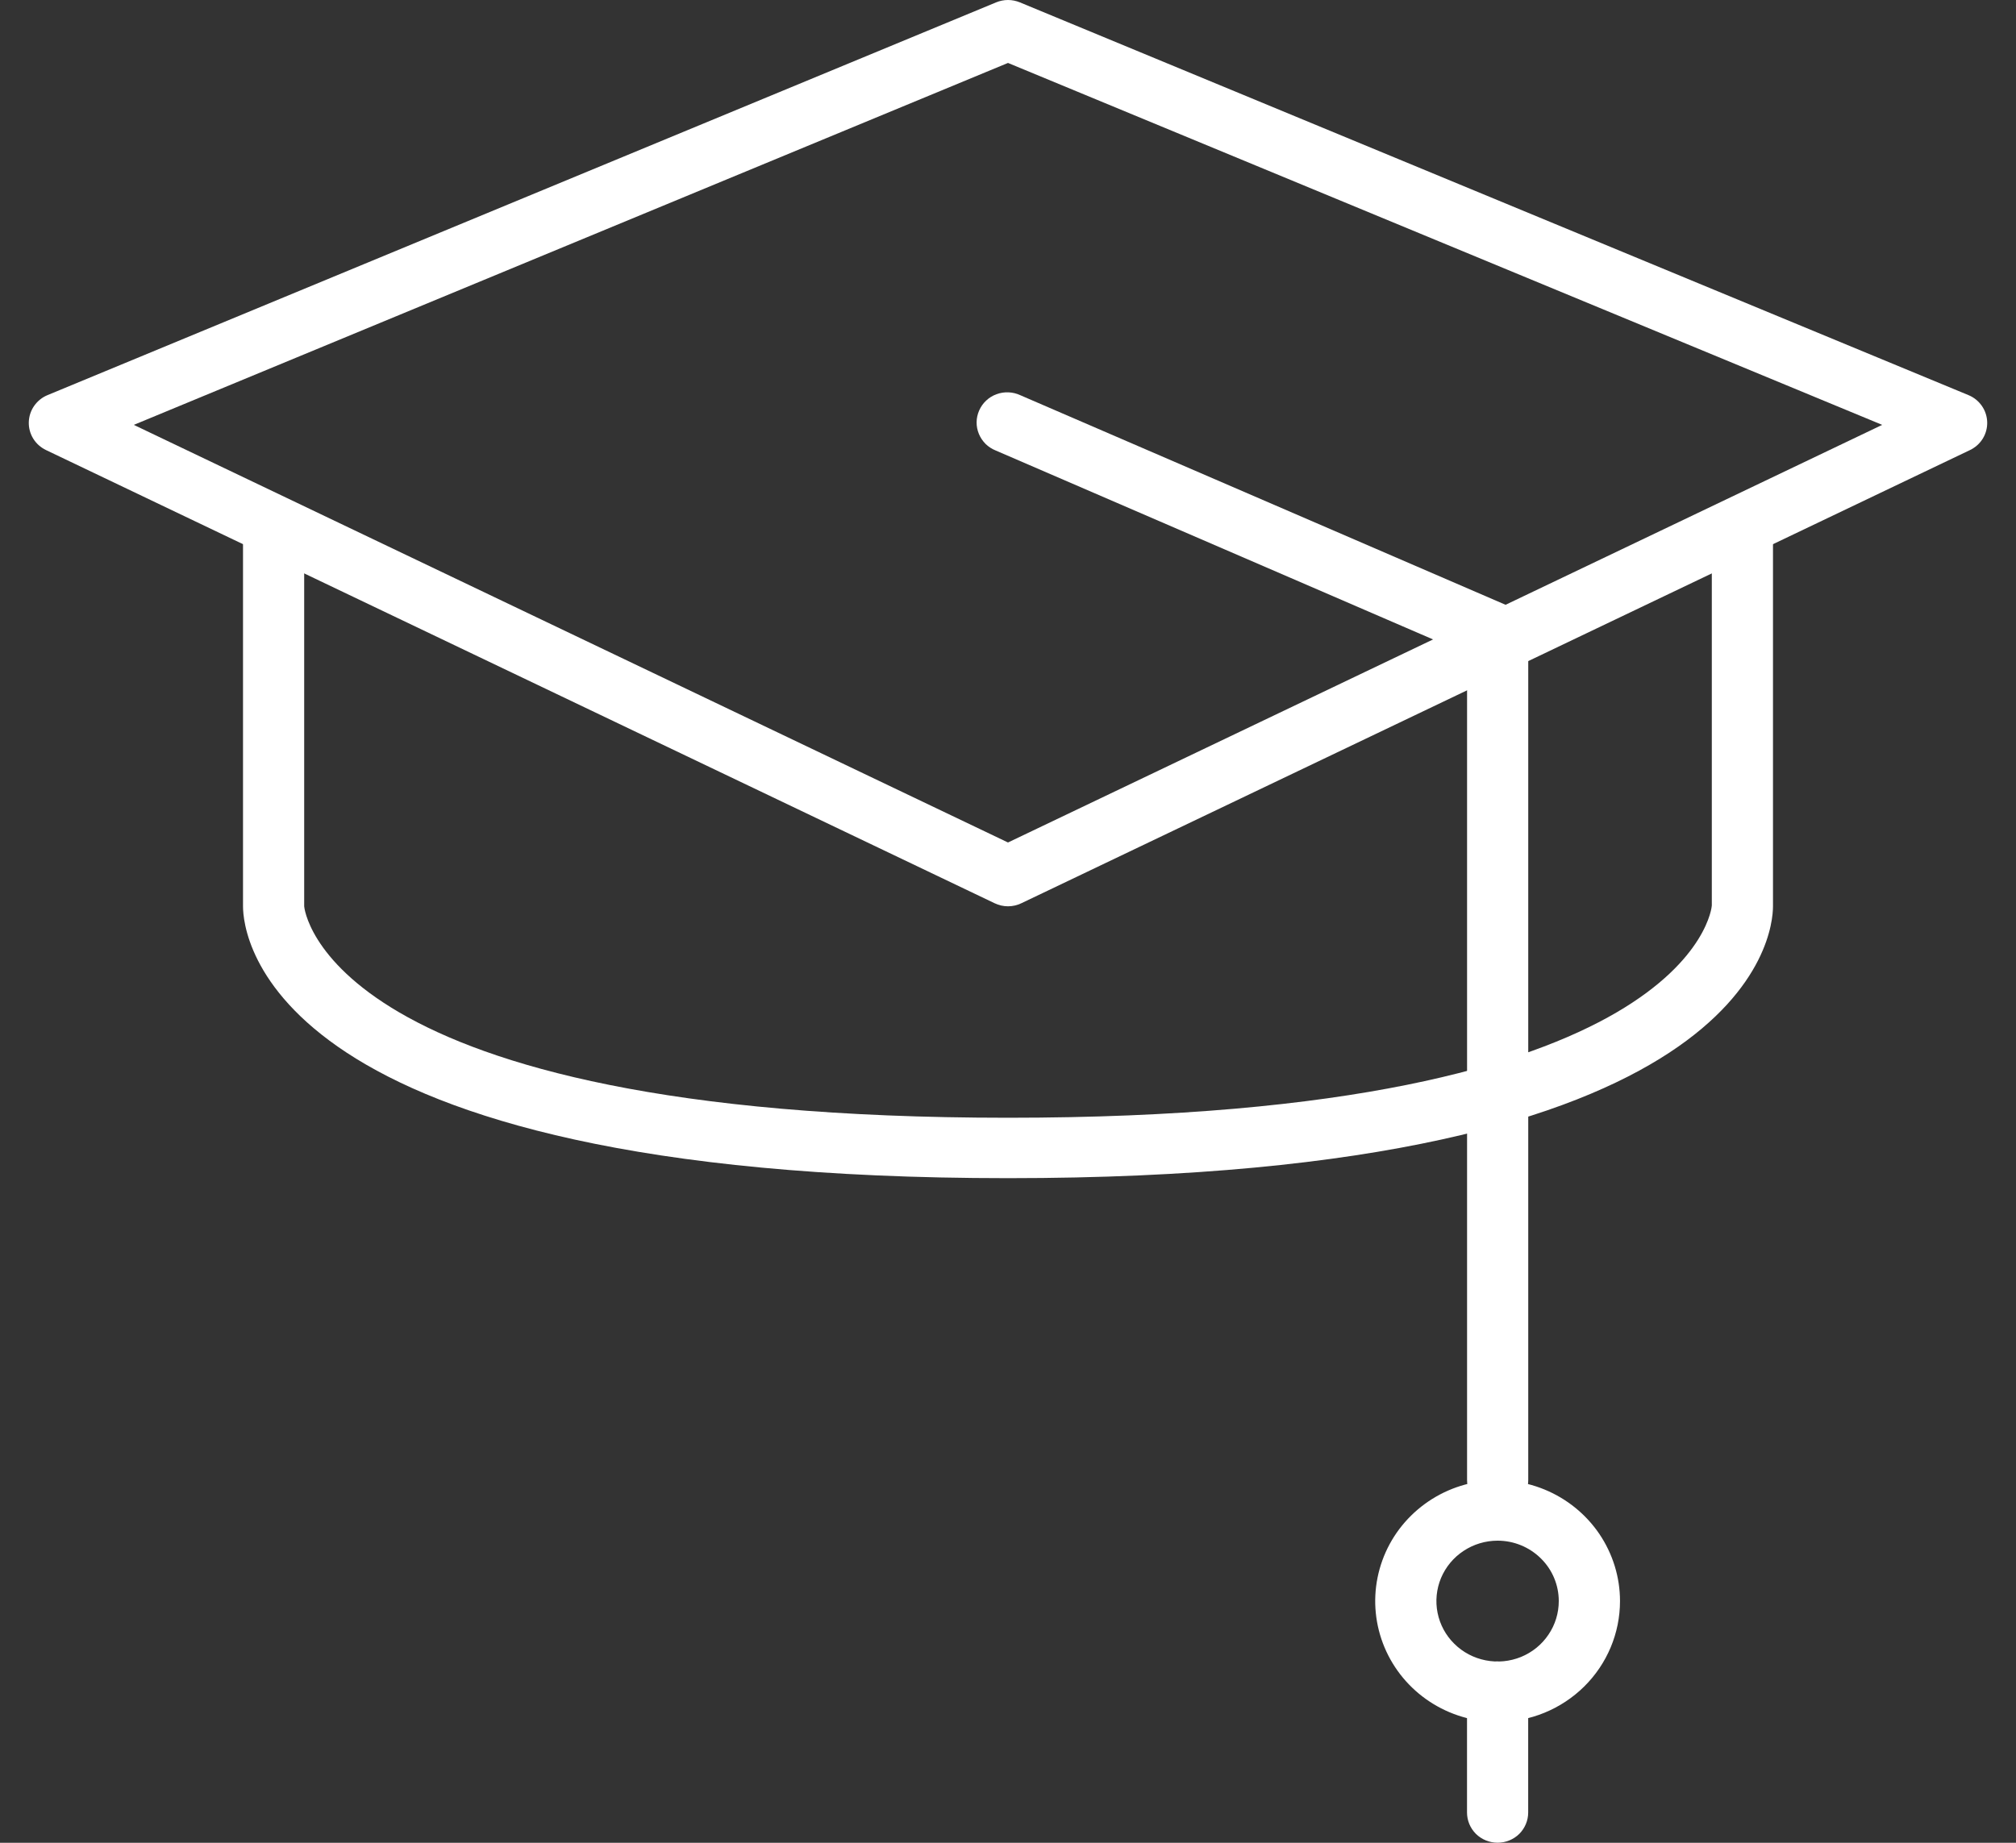 <svg width="35" height="32" viewBox="0 0 35 32" fill="none" xmlns="http://www.w3.org/2000/svg">
<rect x="0" y="0" width="35" height="32" fill="#333333" stroke="none"/>
<g id="Group">
<path id="Vector" d="M17.5 15.738C17.42 15.738 17.341 15.72 17.268 15.685L0.8 7.816C0.708 7.772 0.63 7.703 0.577 7.617C0.524 7.531 0.497 7.431 0.5 7.33C0.503 7.229 0.535 7.131 0.593 7.048C0.651 6.965 0.731 6.9 0.826 6.861L17.294 0.041C17.36 0.014 17.429 0 17.5 0C17.571 0 17.64 0.014 17.706 0.041L34.174 6.861C34.269 6.9 34.349 6.965 34.407 7.048C34.465 7.131 34.497 7.229 34.5 7.33C34.503 7.431 34.476 7.531 34.423 7.617C34.37 7.703 34.292 7.772 34.2 7.816L17.732 15.685C17.659 15.72 17.58 15.738 17.5 15.738ZM2.323 7.378L17.5 14.63L32.677 7.378L17.5 1.093L2.323 7.378Z" fill="white"/>
<path id="Vector_2" d="M26.001 26.229C25.86 26.229 25.725 26.174 25.626 26.075C25.526 25.977 25.47 25.843 25.47 25.704V11.359L17.289 7.824C17.223 7.798 17.163 7.759 17.112 7.71C17.062 7.66 17.022 7.601 16.995 7.536C16.968 7.471 16.954 7.401 16.955 7.331C16.956 7.261 16.971 7.192 17 7.127C17.028 7.063 17.069 7.005 17.121 6.956C17.172 6.908 17.233 6.87 17.3 6.846C17.367 6.821 17.438 6.81 17.509 6.813C17.58 6.816 17.649 6.833 17.714 6.863L26.214 10.535C26.308 10.576 26.389 10.643 26.446 10.729C26.502 10.814 26.532 10.914 26.532 11.016V25.704C26.532 25.843 26.477 25.977 26.377 26.075C26.277 26.174 26.142 26.229 26.001 26.229Z" fill="white"/>
<path id="Vector_3" d="M26 29.902C25.58 29.902 25.169 29.779 24.819 29.548C24.47 29.318 24.198 28.99 24.037 28.607C23.876 28.223 23.834 27.801 23.916 27.394C23.998 26.987 24.2 26.613 24.497 26.32C24.795 26.026 25.173 25.826 25.585 25.745C25.998 25.664 26.425 25.706 26.813 25.865C27.201 26.024 27.533 26.293 27.767 26.638C28 26.983 28.125 27.388 28.125 27.803C28.125 28.36 27.901 28.894 27.503 29.287C27.104 29.681 26.564 29.902 26 29.902ZM26 26.754C25.79 26.754 25.584 26.816 25.41 26.931C25.235 27.046 25.099 27.21 25.018 27.402C24.938 27.594 24.917 27.805 24.958 28.008C24.999 28.212 25.1 28.399 25.249 28.545C25.397 28.692 25.587 28.792 25.793 28.832C25.999 28.873 26.212 28.852 26.407 28.773C26.601 28.693 26.767 28.559 26.883 28.386C27 28.214 27.062 28.011 27.062 27.803C27.062 27.525 26.951 27.258 26.751 27.062C26.552 26.865 26.282 26.754 26 26.754Z" fill="white"/>
<path id="Vector_4" d="M26 31.999C25.859 31.999 25.724 31.944 25.624 31.846C25.525 31.747 25.469 31.614 25.469 31.474V29.376C25.469 29.237 25.525 29.104 25.624 29.005C25.724 28.907 25.859 28.852 26 28.852C26.141 28.852 26.276 28.907 26.376 29.005C26.475 29.104 26.531 29.237 26.531 29.376V31.474C26.531 31.614 26.475 31.747 26.376 31.846C26.276 31.944 26.141 31.999 26 31.999Z" fill="white"/>
<path id="Vector_5" d="M17.5 20.459C4.591 20.459 4.219 16.221 4.219 15.738V9.443C4.219 9.303 4.275 9.17 4.374 9.072C4.474 8.973 4.609 8.918 4.75 8.918C4.891 8.918 5.026 8.973 5.126 9.072C5.225 9.17 5.281 9.303 5.281 9.443V15.738C5.281 15.761 5.619 19.41 17.5 19.41C29.381 19.41 29.719 15.761 29.719 15.725V9.443C29.719 9.303 29.775 9.17 29.874 9.072C29.974 8.973 30.109 8.918 30.25 8.918C30.391 8.918 30.526 8.973 30.626 9.072C30.725 9.17 30.781 9.303 30.781 9.443V15.738C30.781 16.221 30.409 20.459 17.5 20.459Z" fill="white"/>
</g>
</svg>
